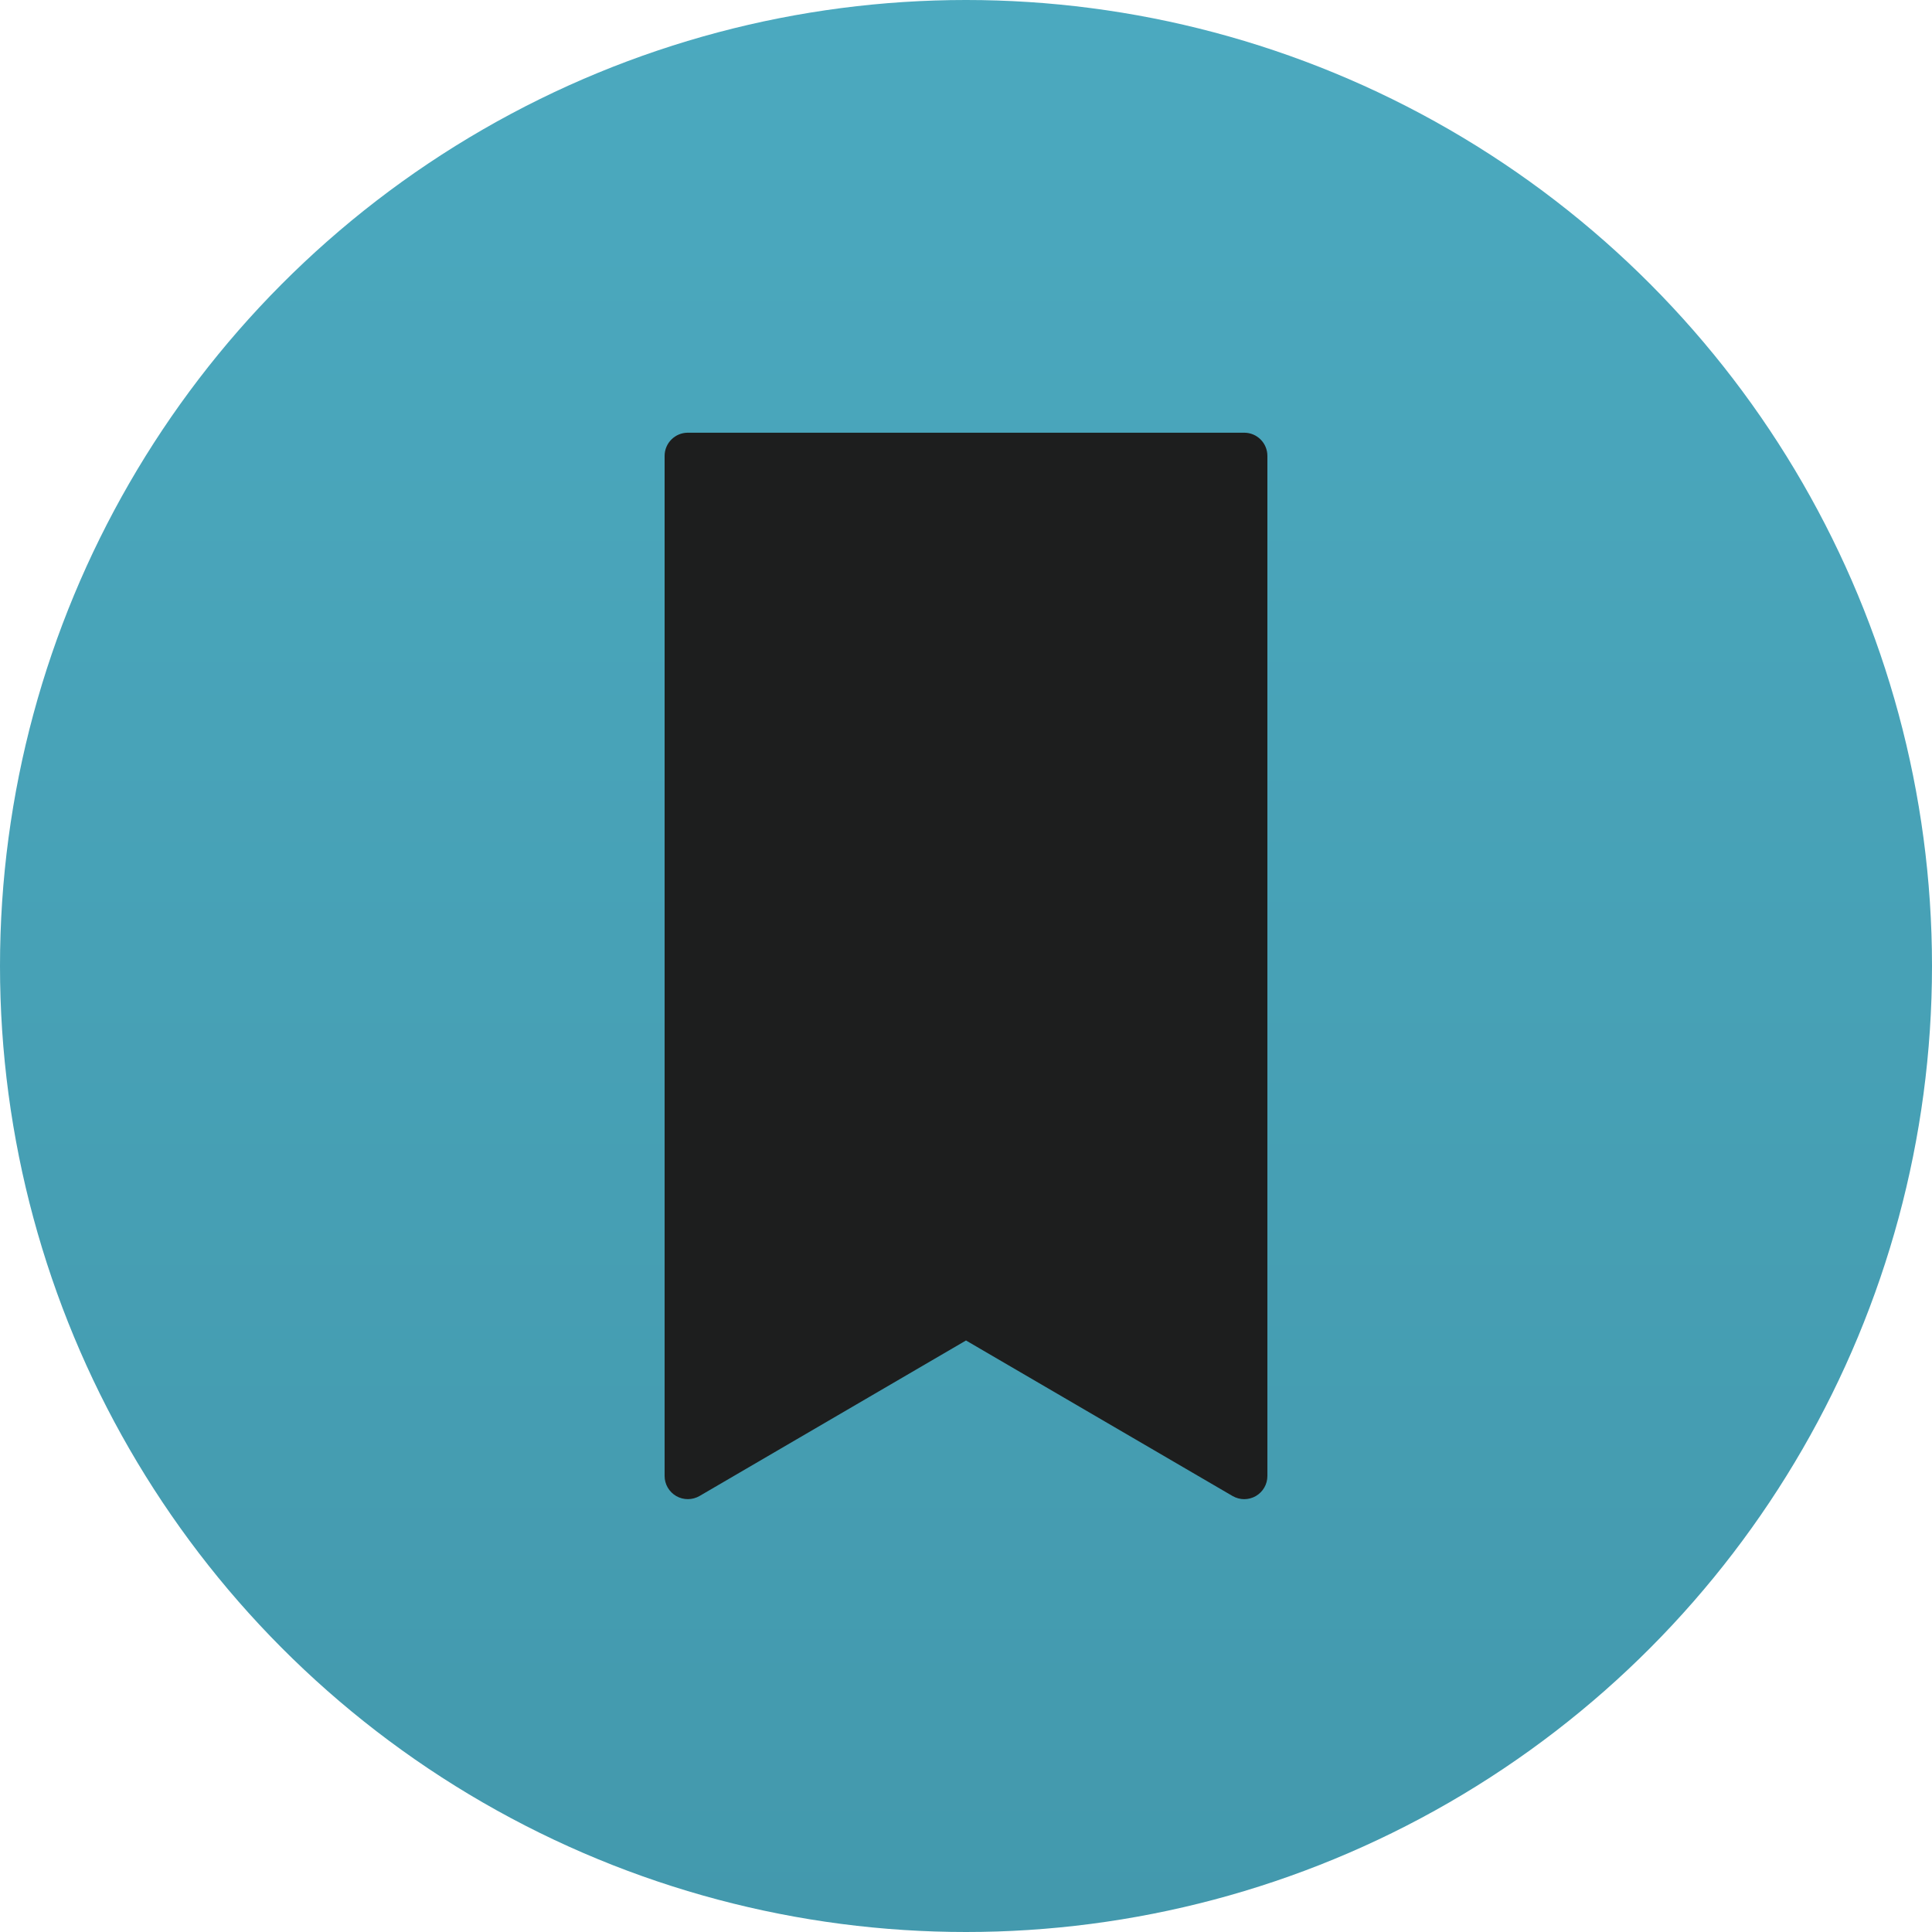 <?xml version="1.0" encoding="UTF-8"?> <svg xmlns="http://www.w3.org/2000/svg" width="30" height="30" viewBox="0 0 30 30" fill="none"><circle cx="15" cy="15" r="15" fill="url(#paint0_linear_337_1329)"></circle><path d="M19.32 23.279C19.258 23.279 19.195 23.262 19.139 23.23L15 20.815L10.862 23.23C10.751 23.294 10.613 23.295 10.501 23.231C10.389 23.166 10.32 23.048 10.32 22.919V7.079C10.32 6.88 10.482 6.719 10.68 6.719H19.32C19.519 6.719 19.68 6.88 19.68 7.079V22.919C19.68 23.048 19.612 23.166 19.5 23.231C19.444 23.263 19.382 23.279 19.32 23.279Z" fill="#1D1E1E"></path><defs><linearGradient id="paint0_linear_337_1329" x1="15" y1="0" x2="15" y2="30" gradientUnits="userSpaceOnUse"><stop stop-color="#4BA9BF"></stop><stop offset="0.498" stop-color="#47A1B6"></stop><stop offset="1" stop-color="#4399AD"></stop></linearGradient></defs></svg> 